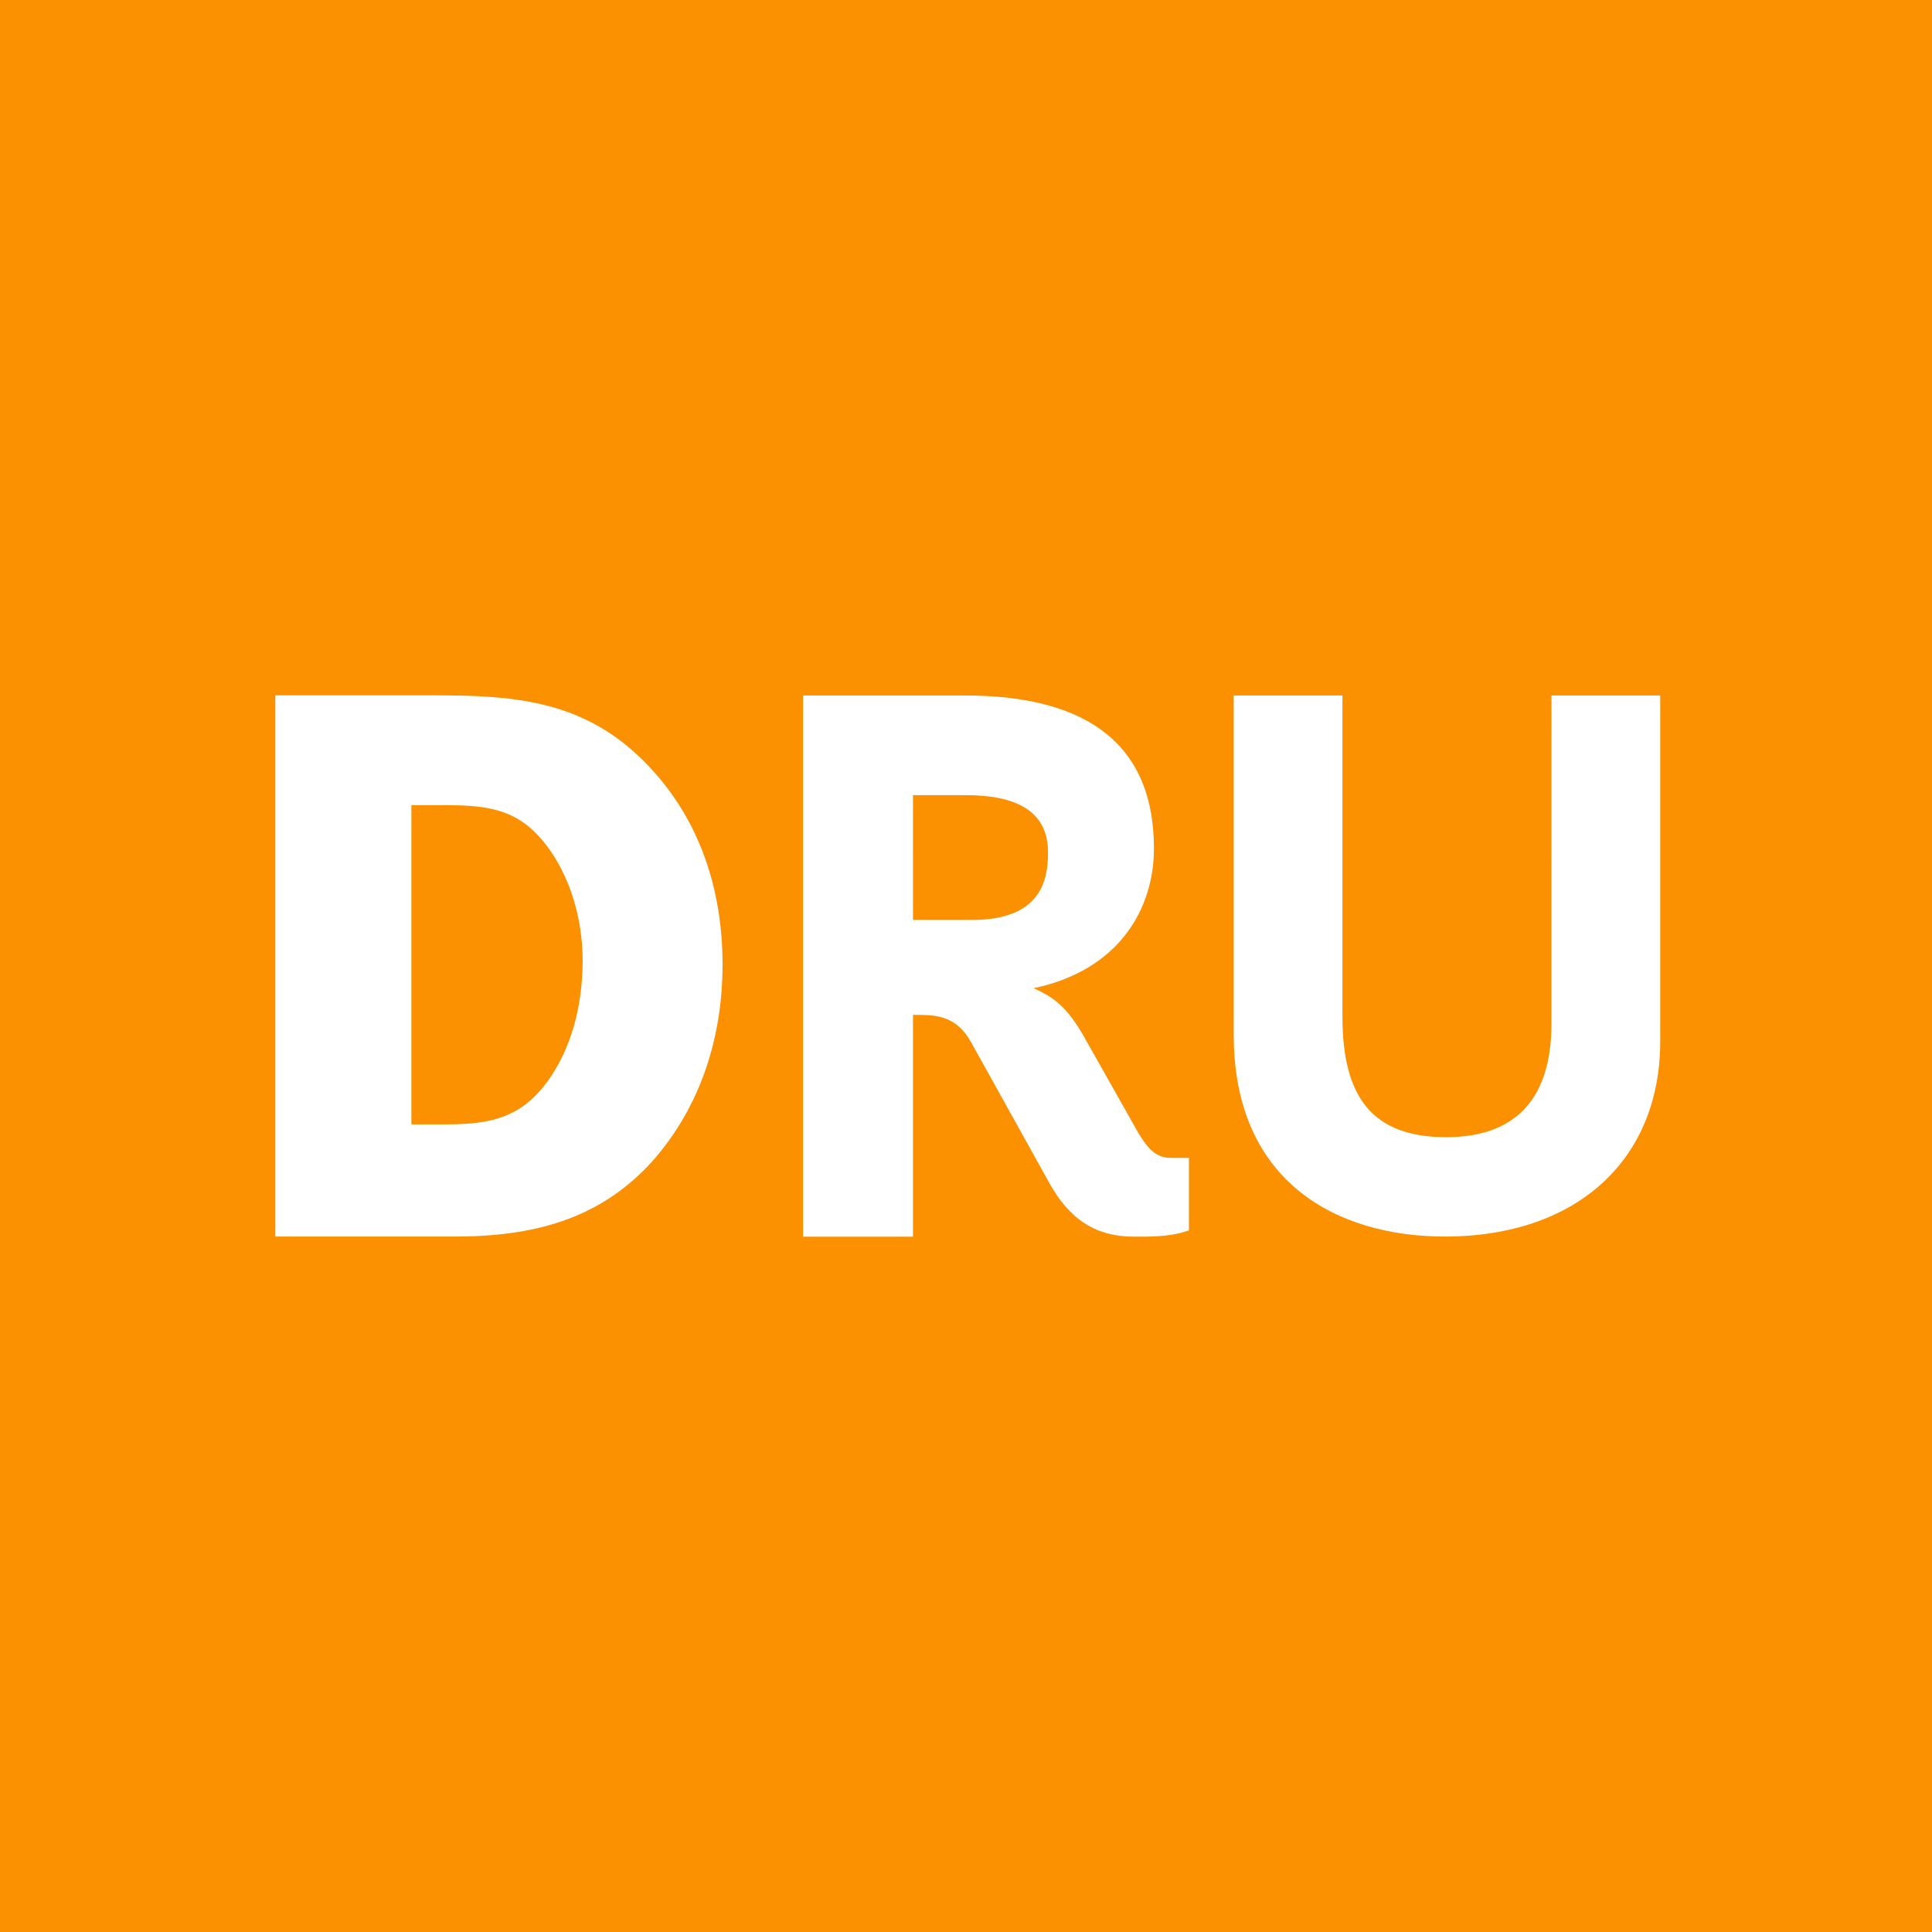 <svg xmlns="http://www.w3.org/2000/svg" width="414" height="414" viewBox="0 0 414 414">
  <g id="dru-fondo-naranja" transform="translate(534)">
    <rect id="Rectángulo_1" data-name="Rectángulo 1" width="414" height="414" transform="translate(-534)" fill="#fb9001"/>
    <g id="dru-blanco" transform="translate(-778.558 -7)">
      <path id="Sustracción_1" data-name="Sustracción 1" d="M38.67,115.972H0V0H34.217C50.561,0,65.129.984,77.908,13.08c11.727,11.1,17.926,26.513,17.926,44.575,0,16.466-5.2,31.05-15.034,42.175C70.674,110.994,57.68,115.972,38.67,115.972ZM29.155,23.54V91.934h7.536c10.419,0,17.184-1.817,23.093-11.4,5.013-8.174,6.065-17.4,6.065-23.707,0-9.267-2.843-18.286-7.8-24.743-5.566-7.223-11.5-8.545-21.192-8.545Z" transform="translate(303.558 156)" fill="#fff" stroke="rgba(0,0,0,0)" stroke-miterlimit="10" stroke-width="1"/>
      <path id="Trazado_18" data-name="Trazado 18" d="M319.065,123.592l-11.82-20.937c-3.177-5.447-5.744-8-10.669-10.119,18.146-3.794,25.806-16.809,25.806-29.947,0-21.762-13.606-32.792-40.563-32.792H247.193V145.771h23.558V98.248h.939c4.122,0,8.387.272,11.472,5.791l16.7,30.039c4.445,8.147,10.22,11.69,18.168,11.69,2.987,0,7.461.117,11.245-1.148l.607-.2V128.88h-3.835C323.2,128.88,321.436,127.534,319.065,123.592ZM270.751,51.16h11.261c10.552,0,17.675,3.193,17.675,12.272,0,6.209-1.691,14.469-16.325,14.469h-12.61Z" transform="translate(169.449 126.229)" fill="#fff"/>
      <path id="Trazado_19" data-name="Trazado 19" d="M386.058,100.121c0,15.458-7.1,24.331-22.561,24.331-15.917,0-22.227-8.695-22.227-25.828V29.8h-23.3v72.667c0,31.909,22.5,43.28,45.194,43.28,28.689,0,46.2-16.793,46.2-41.78V29.8h-23.3Z" transform="translate(190.955 126.229)" fill="#fff"/>
    </g>
  </g>
</svg>
